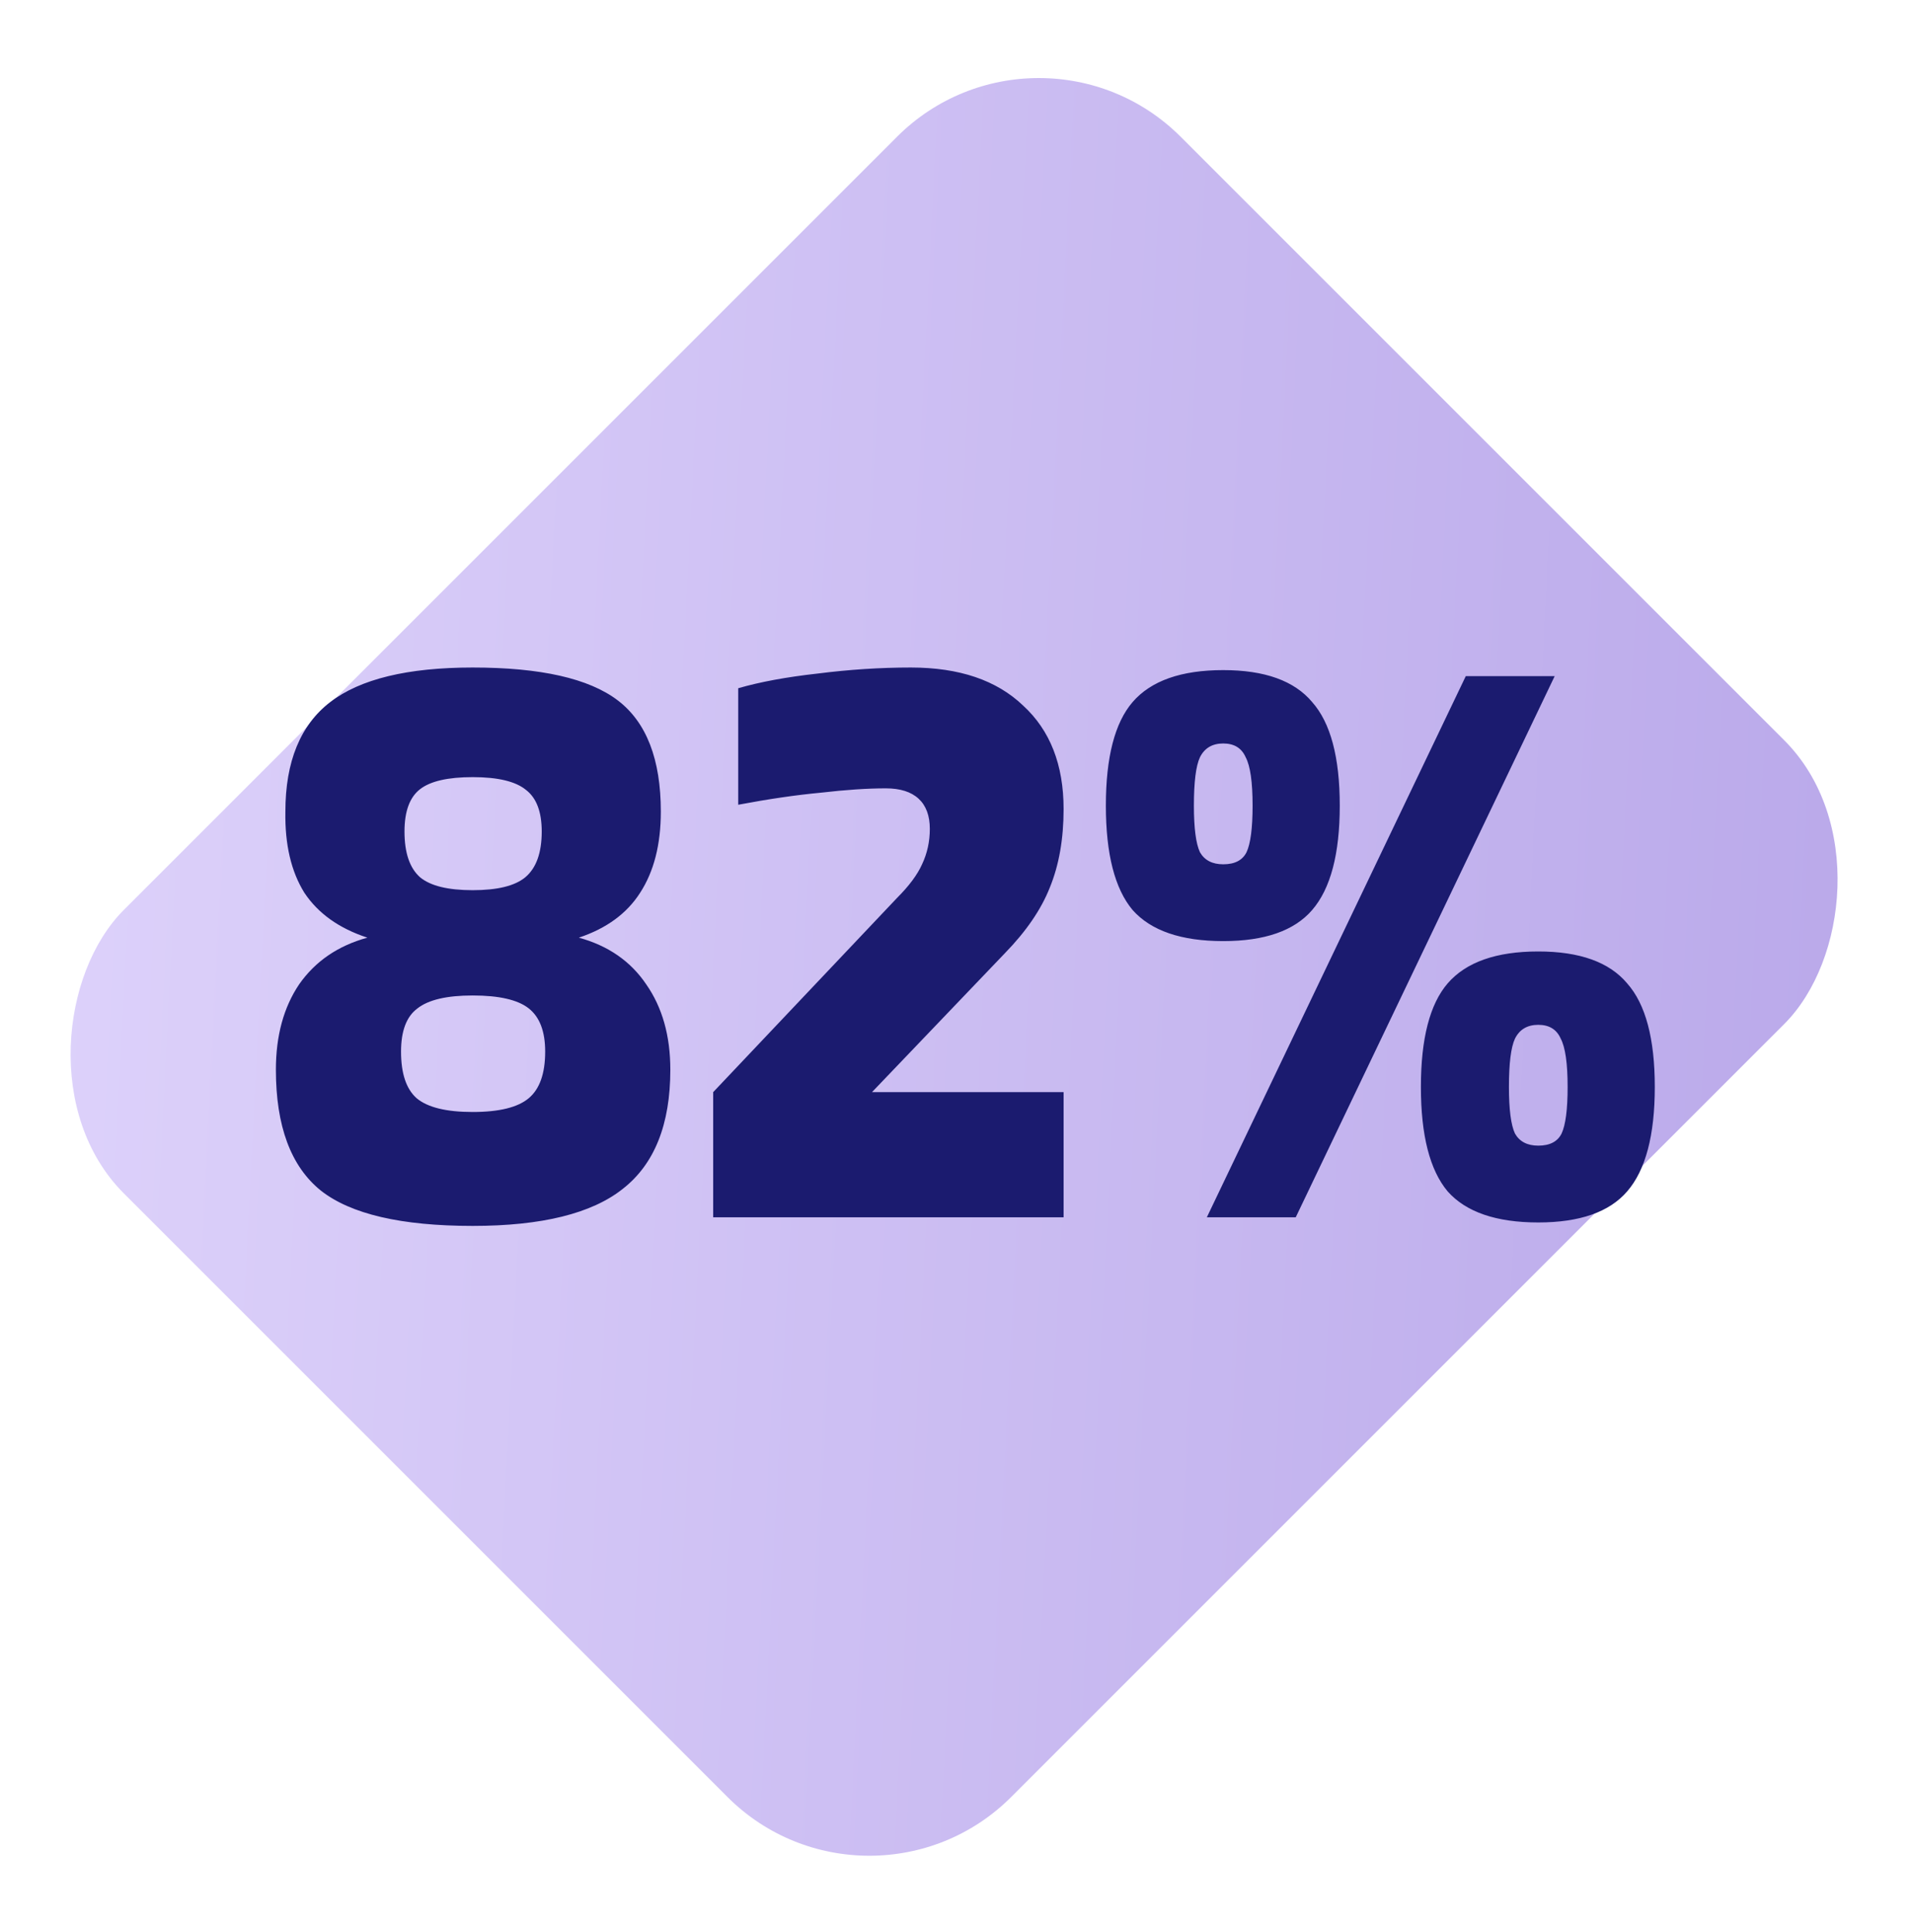 <svg width="297" height="300" viewBox="0 0 297 300" fill="none" xmlns="http://www.w3.org/2000/svg">
<g clip-path="url(#clip0_5662_40033)">
<rect x="161.284" y="-0.784" width="194.808" height="232.026" rx="31.149" transform="rotate(45 161.284 -0.784)" fill="url(#paint0_linear_5662_40033)"/>
<path d="M104.071 166.086C104.071 174.573 101.614 180.737 96.701 184.578C91.877 188.419 84.105 190.34 73.385 190.34C62.308 190.34 54.447 188.509 49.801 184.846C45.156 181.094 42.833 174.841 42.833 166.086C42.833 160.815 44.039 156.393 46.451 152.82C48.953 149.247 52.481 146.835 57.037 145.584C52.66 144.155 49.399 141.832 47.255 138.616C45.2 135.311 44.218 131.112 44.307 126.02C44.307 118.248 46.63 112.575 51.275 109.002C55.92 105.429 63.291 103.642 73.385 103.642C83.927 103.642 91.43 105.339 95.897 108.734C100.364 112.129 102.597 117.891 102.597 126.02C102.597 131.112 101.525 135.311 99.381 138.616C97.326 141.832 94.155 144.155 89.867 145.584C94.423 146.835 97.907 149.247 100.319 152.82C102.82 156.393 104.071 160.815 104.071 166.086ZM84.105 129.102C84.105 126.065 83.301 123.921 81.693 122.67C80.085 121.33 77.316 120.66 73.385 120.66C69.544 120.66 66.819 121.285 65.211 122.536C63.603 123.787 62.799 125.975 62.799 129.102C62.799 132.407 63.603 134.775 65.211 136.204C66.819 137.544 69.544 138.214 73.385 138.214C77.227 138.214 79.951 137.544 81.559 136.204C83.257 134.775 84.105 132.407 84.105 129.102ZM84.641 163.272C84.641 160.145 83.793 157.912 82.095 156.572C80.398 155.232 77.495 154.562 73.385 154.562C69.365 154.562 66.507 155.232 64.809 156.572C63.112 157.823 62.263 160.056 62.263 163.272C62.263 166.667 63.067 169.079 64.675 170.508C66.373 171.937 69.276 172.652 73.385 172.652C77.495 172.652 80.398 171.937 82.095 170.508C83.793 169.079 84.641 166.667 84.641 163.272ZM165.128 169.57V189H110.724V169.57L139.266 139.42C141.142 137.544 142.437 135.802 143.152 134.194C143.956 132.497 144.358 130.665 144.358 128.7C144.358 126.645 143.777 125.082 142.616 124.01C141.455 122.938 139.757 122.402 137.524 122.402C134.665 122.402 131.315 122.625 127.474 123.072C123.633 123.429 119.345 124.055 114.61 124.948V106.858C118.005 105.875 122.114 105.116 126.938 104.58C131.851 103.955 136.675 103.642 141.41 103.642C148.914 103.642 154.721 105.607 158.83 109.538C163.029 113.379 165.128 118.739 165.128 125.618C165.128 130.263 164.413 134.328 162.984 137.812C161.644 141.207 159.321 144.601 156.016 147.996L135.38 169.57H165.128ZM208.003 125.082C208.003 132.586 206.573 137.991 203.715 141.296C200.945 144.512 196.345 146.12 189.913 146.12C183.391 146.12 178.701 144.512 175.843 141.296C173.073 137.991 171.689 132.586 171.689 125.082C171.689 117.578 173.073 112.218 175.843 109.002C178.701 105.697 183.391 104.044 189.913 104.044C196.345 104.044 200.945 105.697 203.715 109.002C206.573 112.218 208.003 117.578 208.003 125.082ZM241.369 104.982L201.169 189H187.367L227.567 104.982H241.369ZM194.469 125.082C194.469 121.419 194.111 118.918 193.397 117.578C192.771 116.149 191.61 115.434 189.913 115.434C188.215 115.434 187.009 116.149 186.295 117.578C185.669 118.918 185.357 121.419 185.357 125.082C185.357 128.566 185.669 130.978 186.295 132.318C187.009 133.569 188.215 134.194 189.913 134.194C191.699 134.194 192.905 133.569 193.531 132.318C194.156 130.978 194.469 128.566 194.469 125.082ZM256.913 168.766C256.913 176.27 255.483 181.675 252.625 184.98C249.855 188.196 245.255 189.804 238.823 189.804C232.301 189.804 227.611 188.196 224.753 184.98C221.983 181.675 220.599 176.27 220.599 168.766C220.599 161.262 221.983 155.902 224.753 152.686C227.611 149.381 232.301 147.728 238.823 147.728C245.255 147.728 249.855 149.381 252.625 152.686C255.483 155.902 256.913 161.262 256.913 168.766ZM243.379 168.766C243.379 165.103 243.021 162.602 242.307 161.262C241.681 159.833 240.52 159.118 238.823 159.118C237.125 159.118 235.919 159.833 235.205 161.262C234.579 162.602 234.267 165.103 234.267 168.766C234.267 172.25 234.579 174.662 235.205 176.002C235.919 177.253 237.125 177.878 238.823 177.878C240.609 177.878 241.815 177.253 242.441 176.002C243.066 174.662 243.379 172.25 243.379 168.766Z" fill="#1B1B6F"/>
</g>
<defs>
<linearGradient id="paint0_linear_5662_40033" x1="480.891" y1="-153.051" x2="101.15" y2="190.069" gradientUnits="userSpaceOnUse">
<stop stop-color="#A18CDE"/>
<stop offset="1" stop-color="#E0D5FC"/>
</linearGradient>
<clipPath id="clip0_5662_40033">
<rect width="297" height="300" fill="white"/>
</clipPath>
</defs>
</svg>
